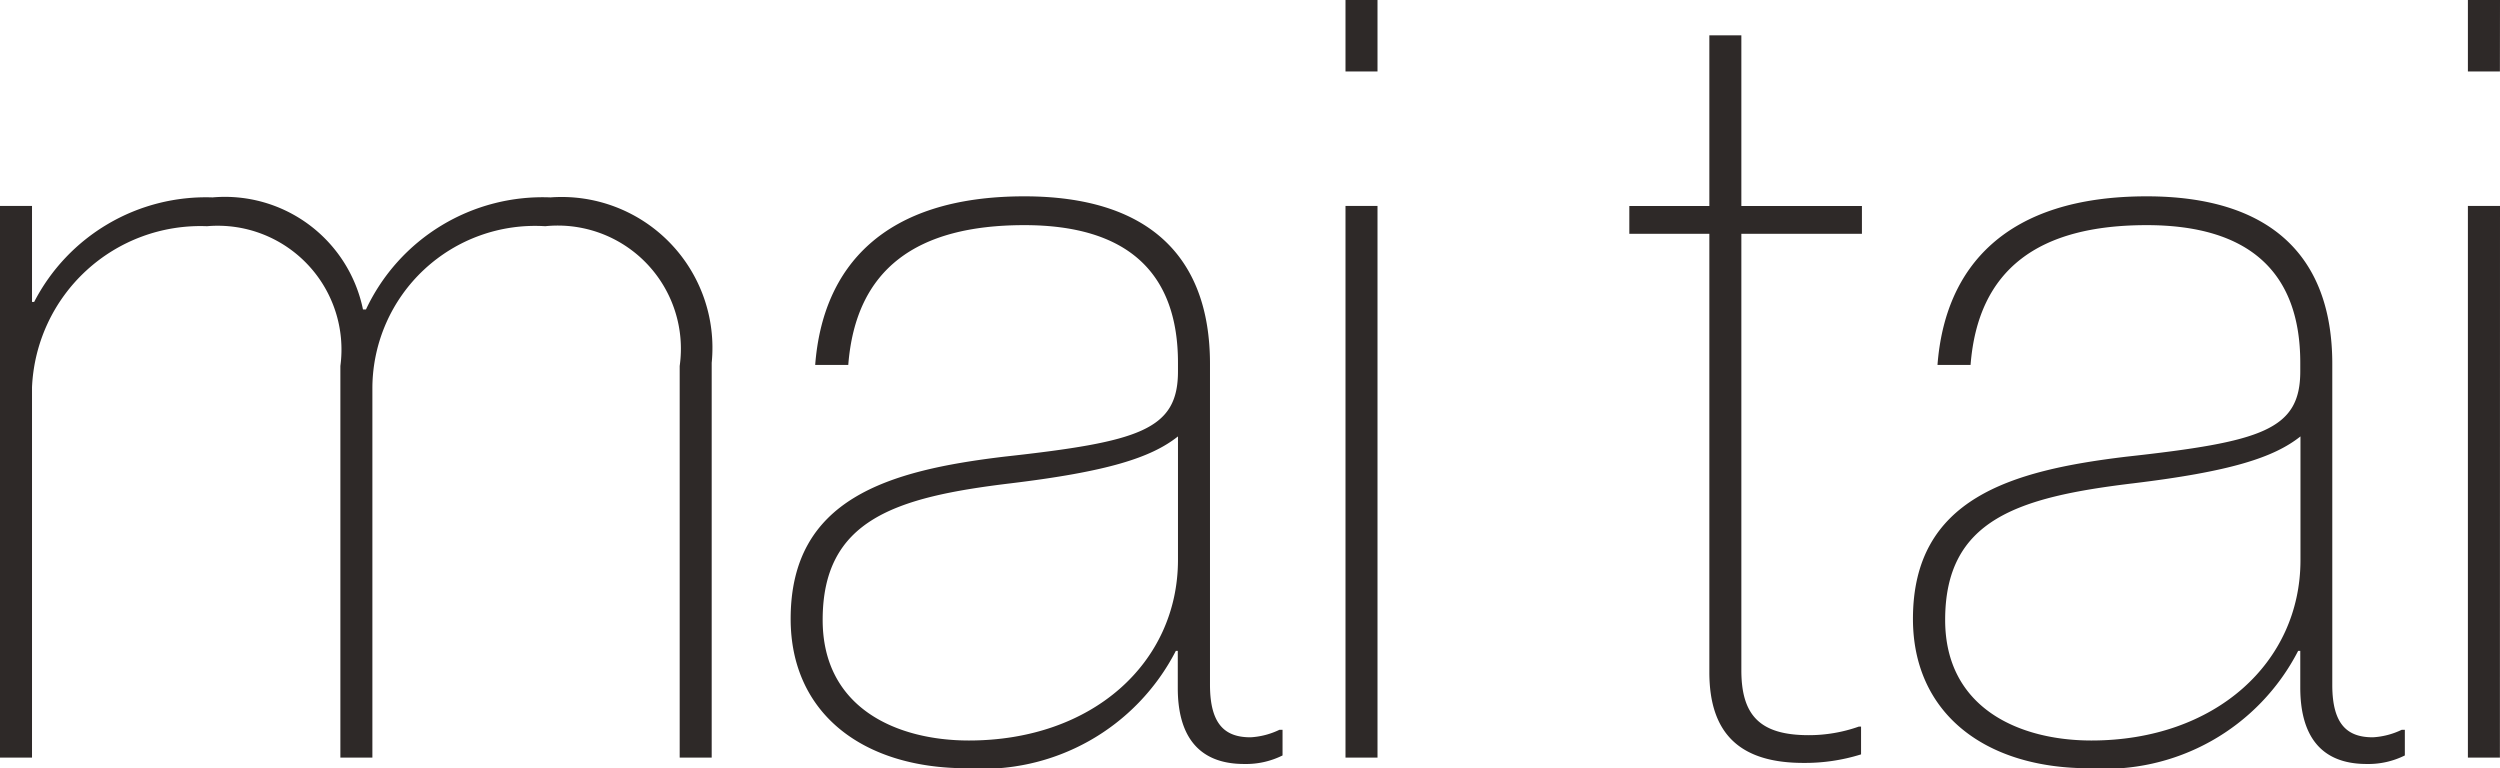 <svg xmlns="http://www.w3.org/2000/svg" width="51.546" height="15.84" viewBox="0 0 51.546 15.84"><path d="M-18.106-7.634a3.354,3.354,0,0,1,3.564-3.322A2.539,2.539,0,0,1-11.77-8.074V0h.66V-8.14a3.109,3.109,0,0,0-3.322-3.41,4.023,4.023,0,0,0-3.806,2.31H-18.3a2.906,2.906,0,0,0-3.1-2.31A3.986,3.986,0,0,0-25.08-9.394h-.044v-1.98h-.66V0h.66V-7.634a3.475,3.475,0,0,1,3.608-3.322,2.552,2.552,0,0,1,2.75,2.882V0h.66ZM-.132.132A1.684,1.684,0,0,0,.66-.044V-.572H.594A1.57,1.57,0,0,1,0-.418C-.506-.418-.836-.66-.836-1.5V-8.118c0-2.244-1.3-3.454-3.828-3.454-2.9,0-4.158,1.452-4.312,3.476h.682c.154-1.98,1.408-2.882,3.63-2.882,2.112,0,3.168.968,3.168,2.838v.176c0,1.21-.792,1.452-3.586,1.76-2.376.286-4.4.858-4.4,3.344,0,1.936,1.474,3.08,3.63,3.08A4.479,4.479,0,0,0-1.54-2.2H-1.5v.77C-1.5-.506-1.122.132-.132.132ZM-5.808-.352c-1.474,0-3.014-.66-3.014-2.486,0-2.068,1.5-2.53,3.872-2.816,2-.242,2.9-.528,3.454-.968V-4.07C-1.5-1.958-3.256-.352-5.808-.352ZM2.618-11.374h-.66V0h.66Zm0-4.246h-.66v1.474h.66ZM7.81-10.8H9.46V-1.76C9.46-.484,10.1.11,11.4.11a3.859,3.859,0,0,0,1.188-.176V-.638H12.54a3.087,3.087,0,0,1-1.034.176C10.494-.462,10.12-.88,10.12-1.8v-9h2.486v-.572H10.12v-3.52H9.46v3.52H7.81ZM23.012.132A1.684,1.684,0,0,0,23.8-.044V-.572h-.066a1.57,1.57,0,0,1-.594.154c-.506,0-.836-.242-.836-1.078V-8.118c0-2.244-1.3-3.454-3.828-3.454-2.9,0-4.158,1.452-4.312,3.476h.682c.154-1.98,1.408-2.882,3.63-2.882,2.112,0,3.168.968,3.168,2.838v.176c0,1.21-.792,1.452-3.586,1.76-2.376.286-4.4.858-4.4,3.344,0,1.936,1.474,3.08,3.63,3.08A4.479,4.479,0,0,0,21.6-2.2h.044v.77C21.648-.506,22.022.132,23.012.132ZM17.336-.352c-1.474,0-3.014-.66-3.014-2.486,0-2.068,1.5-2.53,3.872-2.816,2-.242,2.9-.528,3.454-.968V-4.07C21.648-1.958,19.888-.352,17.336-.352Zm8.426-11.022H25.1V0h.66Zm0-4.246H25.1v1.474h.66Z" transform="translate(25.784 15.62)" fill="#2e2928"/></svg>
